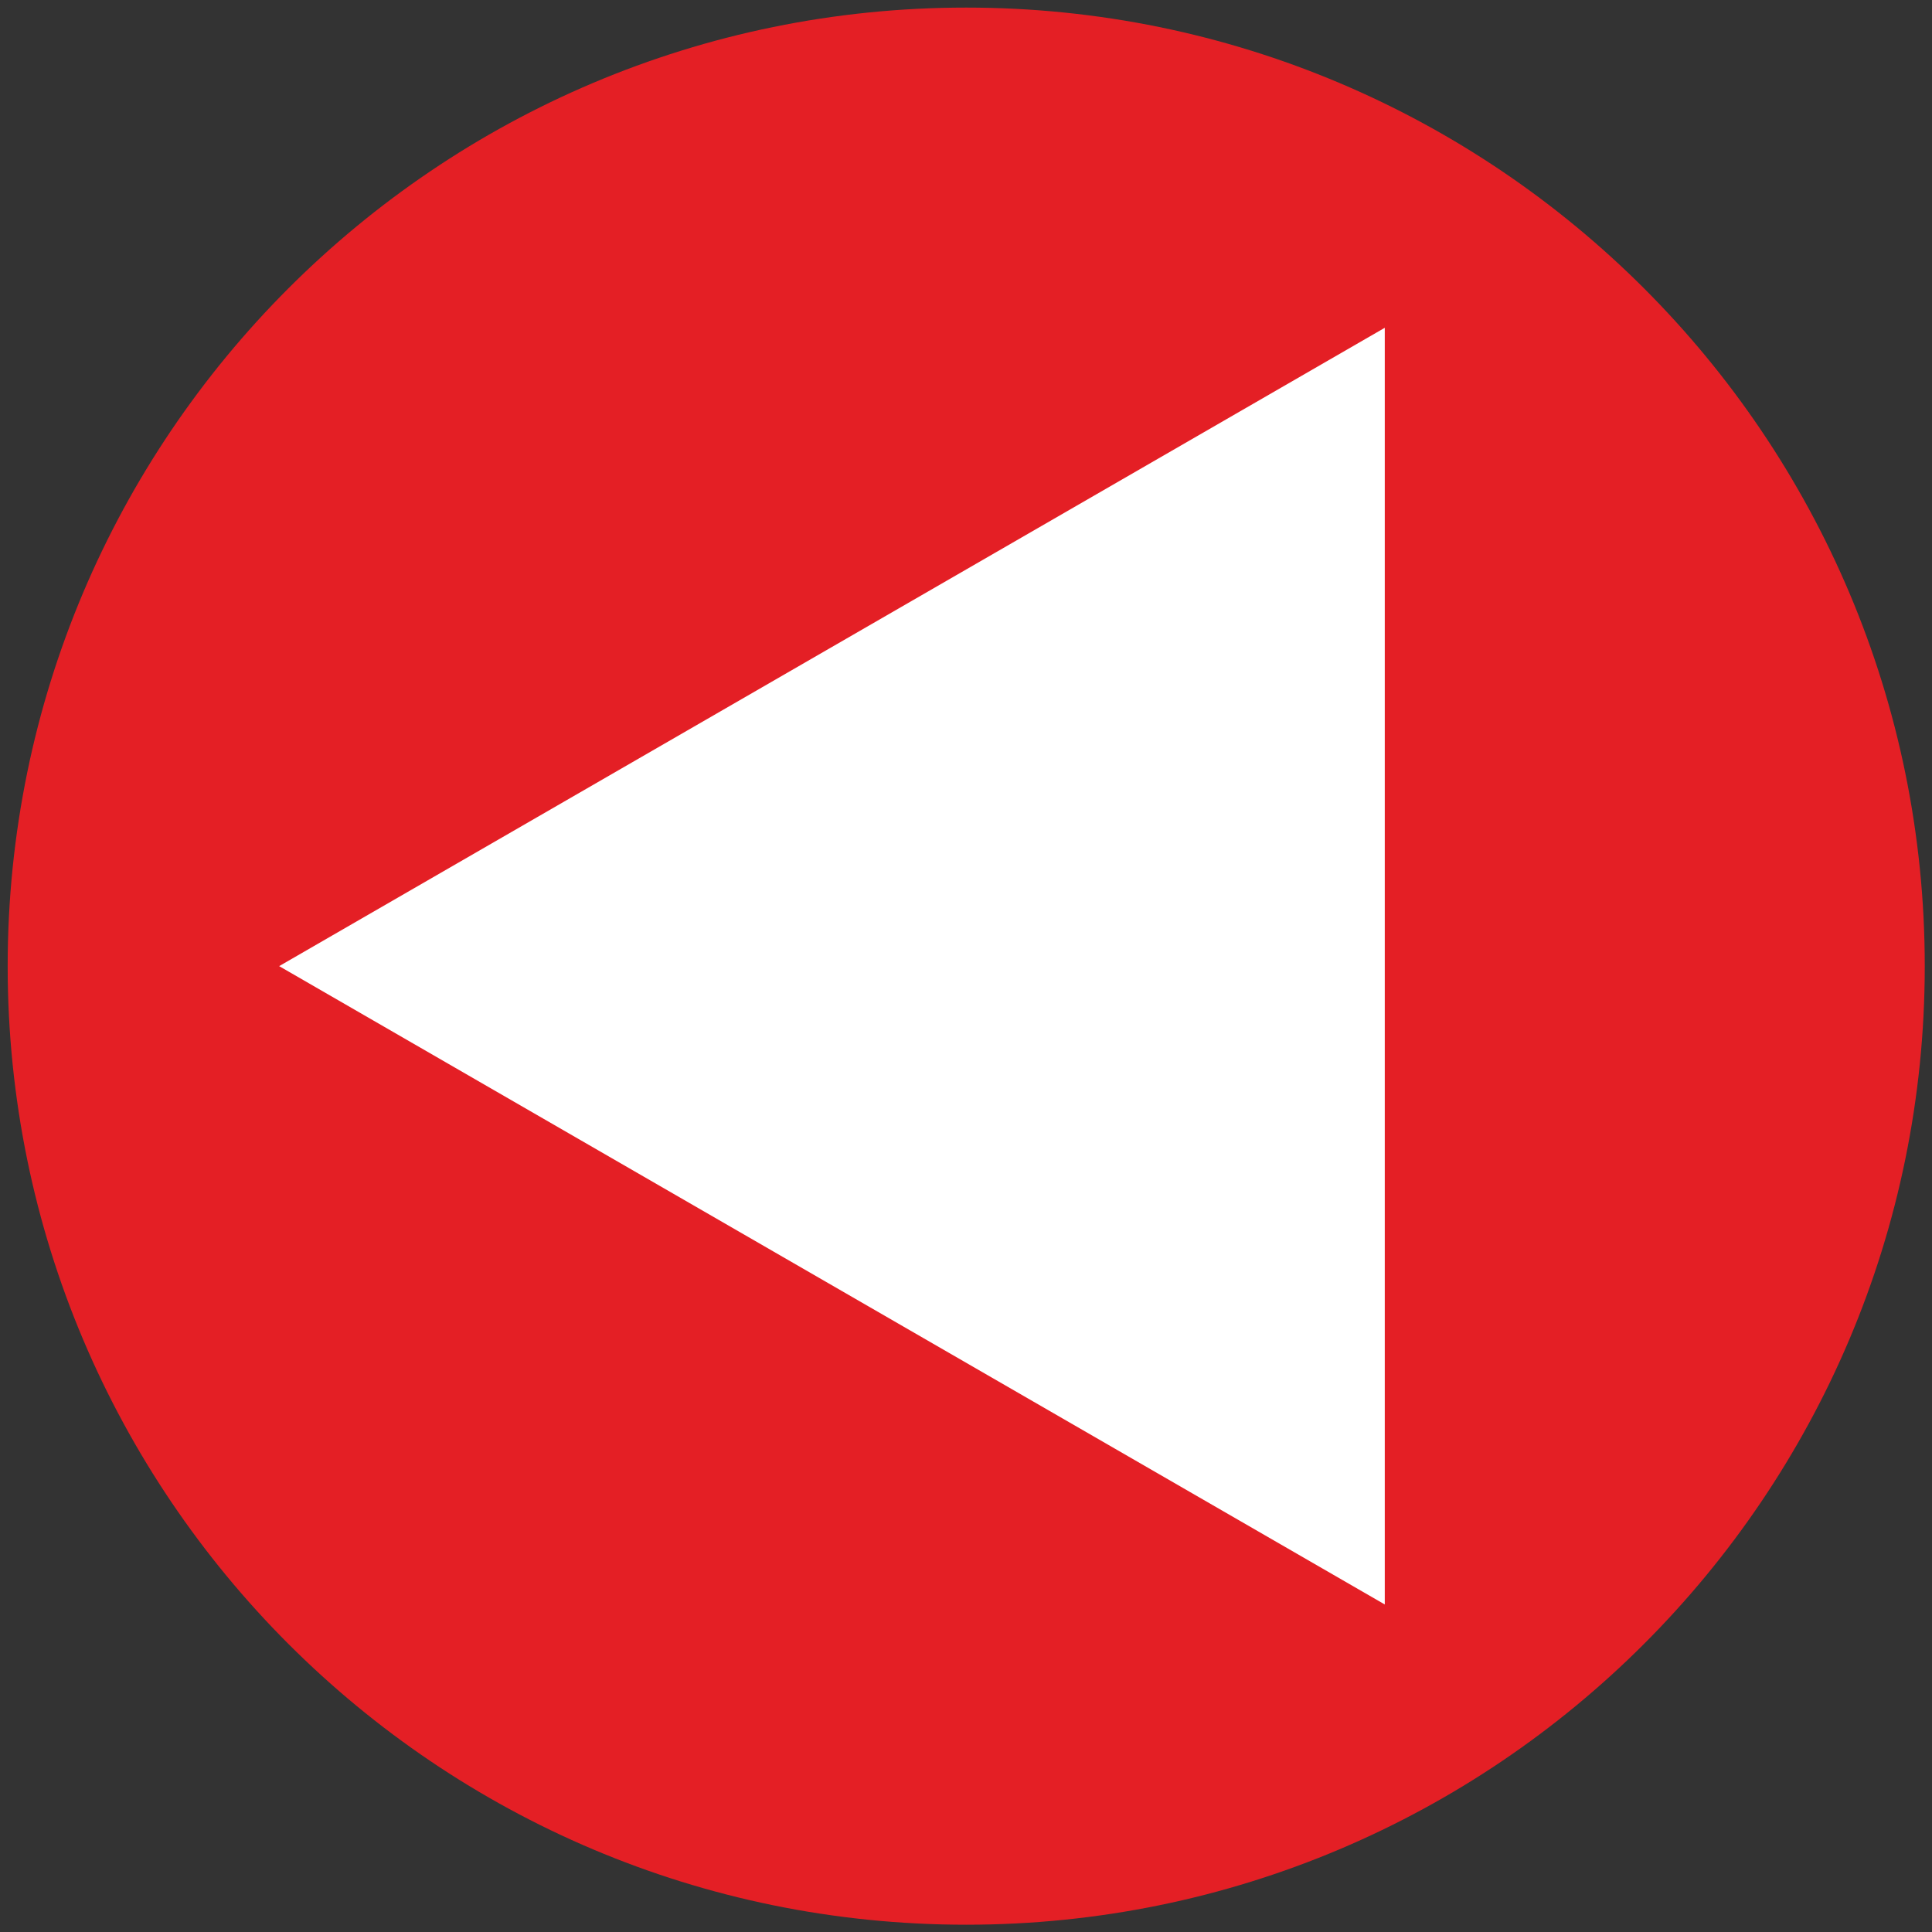 <?xml version="1.0" encoding="UTF-8" standalone="no"?>
<!-- Created with Inkscape (http://www.inkscape.org/) -->

<svg
   xmlns:dc="http://purl.org/dc/elements/1.1/"
   xmlns:cc="http://creativecommons.org/ns#"
   xmlns:rdf="http://www.w3.org/1999/02/22-rdf-syntax-ns#"
   xmlns:svg="http://www.w3.org/2000/svg"
   xmlns="http://www.w3.org/2000/svg"
   xmlns:sodipodi="http://sodipodi.sourceforge.net/DTD/sodipodi-0.dtd"
   xmlns:inkscape="http://www.inkscape.org/namespaces/inkscape"
   id="svg2"
   version="1.1"
   inkscape:version="0.48.4 r9939"
   width="28"
   height="28"
   xml:space="preserve"
   sodipodi:docname="doleva.svg"><rect width="100%" height="100%" fill="#333333" stroke="none"/><defs
     id="defs6"><clipPath
       clipPathUnits="userSpaceOnUse"
       id="clipPath16"><path
         d="m 0,45.454 45.454,0 L 45.454,0 0,0 0,45.454 z"
         id="path18"
         inkscape:connector-curvature="0" /></clipPath></defs><sodipodi:namedview
     pagecolor="#ffffff"
     bordercolor="#666666"
     borderopacity="1"
     objecttolerance="10"
     gridtolerance="10"
     guidetolerance="10"
     inkscape:pageopacity="0"
     inkscape:pageshadow="2"
     inkscape:window-width="1600"
     inkscape:window-height="837"
     id="namedview4"
     showgrid="false"
     inkscape:zoom="11.74827"
     inkscape:cx="4.7512071"
     inkscape:cy="21.916265"
     inkscape:window-x="-8"
     inkscape:window-y="-8"
     inkscape:window-maximized="1"
     inkscape:current-layer="g10" /><g
     id="g10"
     inkscape:groupmode="layer"
     inkscape:label="Vektorový inteligentní objekt"
     transform="matrix(1.25,0,0,-1.25,0,28)"><g
       id="g12"
       transform="matrix(-0.489,0,0,0.489,22.316,0.085)"><g
         id="g14"
         clip-path="url(#clipPath16)"><g
           id="g20"
           transform="translate(45.454,22.727)"><path
             d="m 0,0 c 0,-12.552 -10.175,-22.728 -22.727,-22.728 -12.552,0 -22.727,10.176 -22.727,22.728 0,12.552 10.175,22.727 22.727,22.727 C -10.175,22.727 0,12.552 0,0"
             style="fill:#e41f25;fill-opacity:1;fill-rule:nonzero;stroke:none"
             id="path22"
             inkscape:connector-curvature="0" /></g><g
           id="g24"
           transform="translate(12.803,37.862)"><path
             d="M 0,0 26.214,-15.135 0,-30.27 0,0 z"
             style="fill:#ffffff;fill-opacity:1;fill-rule:nonzero;stroke:none"
             id="path26"
             inkscape:connector-curvature="0" /></g></g></g></g></svg>